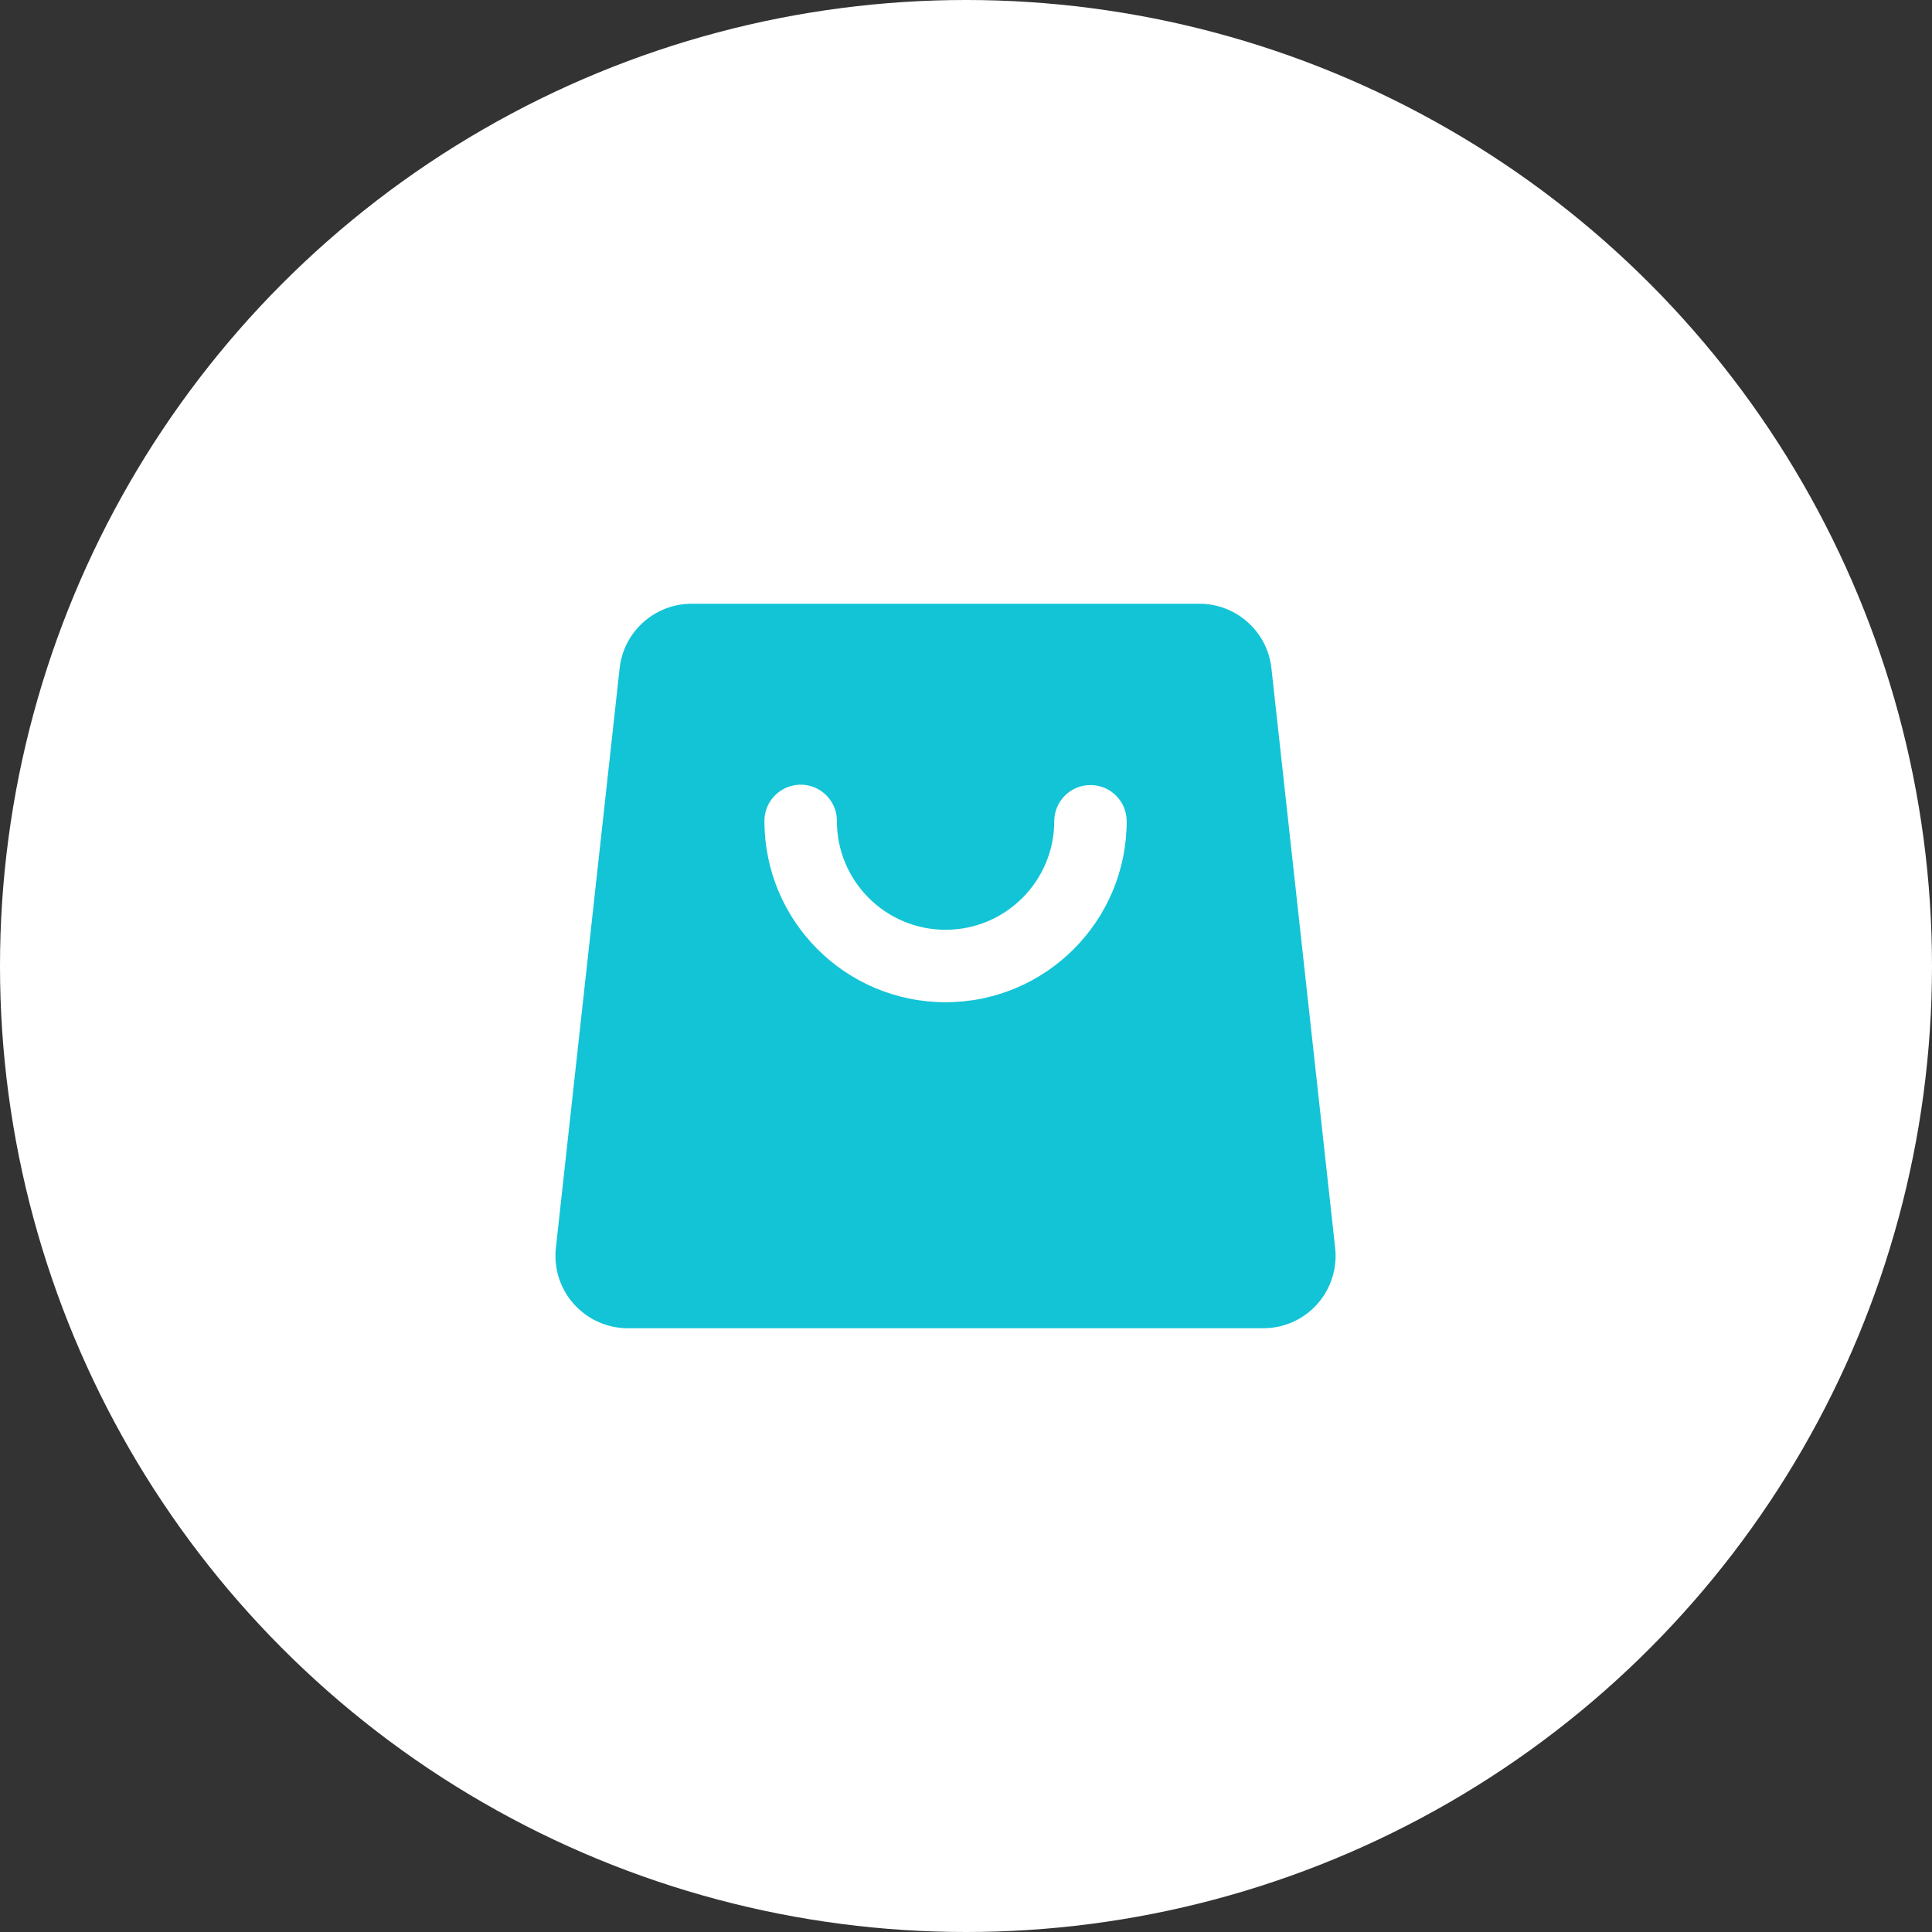 <?xml version="1.0" encoding="UTF-8"?>
<svg width="80px" height="80px" viewBox="0 0 80 80" version="1.1" xmlns="http://www.w3.org/2000/svg" xmlns:xlink="http://www.w3.org/1999/xlink">
    <rect x="0" y="0" width="80" height="80" fill="#333333" stroke="none"/>
    <!-- Generator: Sketch 56.3 (81716) - https://sketch.com -->
    <title>云商品</title>
    <desc>Created with Sketch.</desc>
    <g id="星火介绍PC" stroke="none" stroke-width="1" fill="none" fill-rule="evenodd">
        <g id="星火投放介绍（终稿）" transform="translate(-427, -5439)">
            <g id="云商品" transform="translate(427, 5439)">
                <g>
                    <circle id="椭圆形" fill="#FFFFFF" cx="40" cy="40" r="40"></circle>
                    <path d="M28.64,25 L49.665,25 C51.194,25 52.481,26.15 52.647,27.672 L55.286,51.675 C55.38,52.523 55.106,53.37 54.54,54.005 C53.974,54.639 53.159,55 52.308,55 L26,55 C25.146,55 24.334,54.636 23.765,54.001 C23.195,53.367 22.924,52.519 23.018,51.672 L25.658,27.668 C25.827,26.15 27.111,25 28.64,25 Z M31.654,34 C31.654,38.143 35.011,41.5 39.154,41.5 C43.297,41.5 46.654,38.143 46.654,34 C46.65,33.174 45.98,32.507 45.154,32.507 C44.328,32.507 43.658,33.174 43.654,34 C43.654,36.484 41.638,38.5 39.154,38.5 C36.67,38.5 34.654,36.484 34.654,34 C34.658,33.463 34.373,32.965 33.908,32.695 C33.443,32.424 32.869,32.424 32.404,32.695 C31.935,32.965 31.65,33.463 31.654,34 Z" id="形状" fill="#12C4D6" fill-rule="nonzero"></path>
                </g>
            </g>
        </g>
    </g>
</svg>